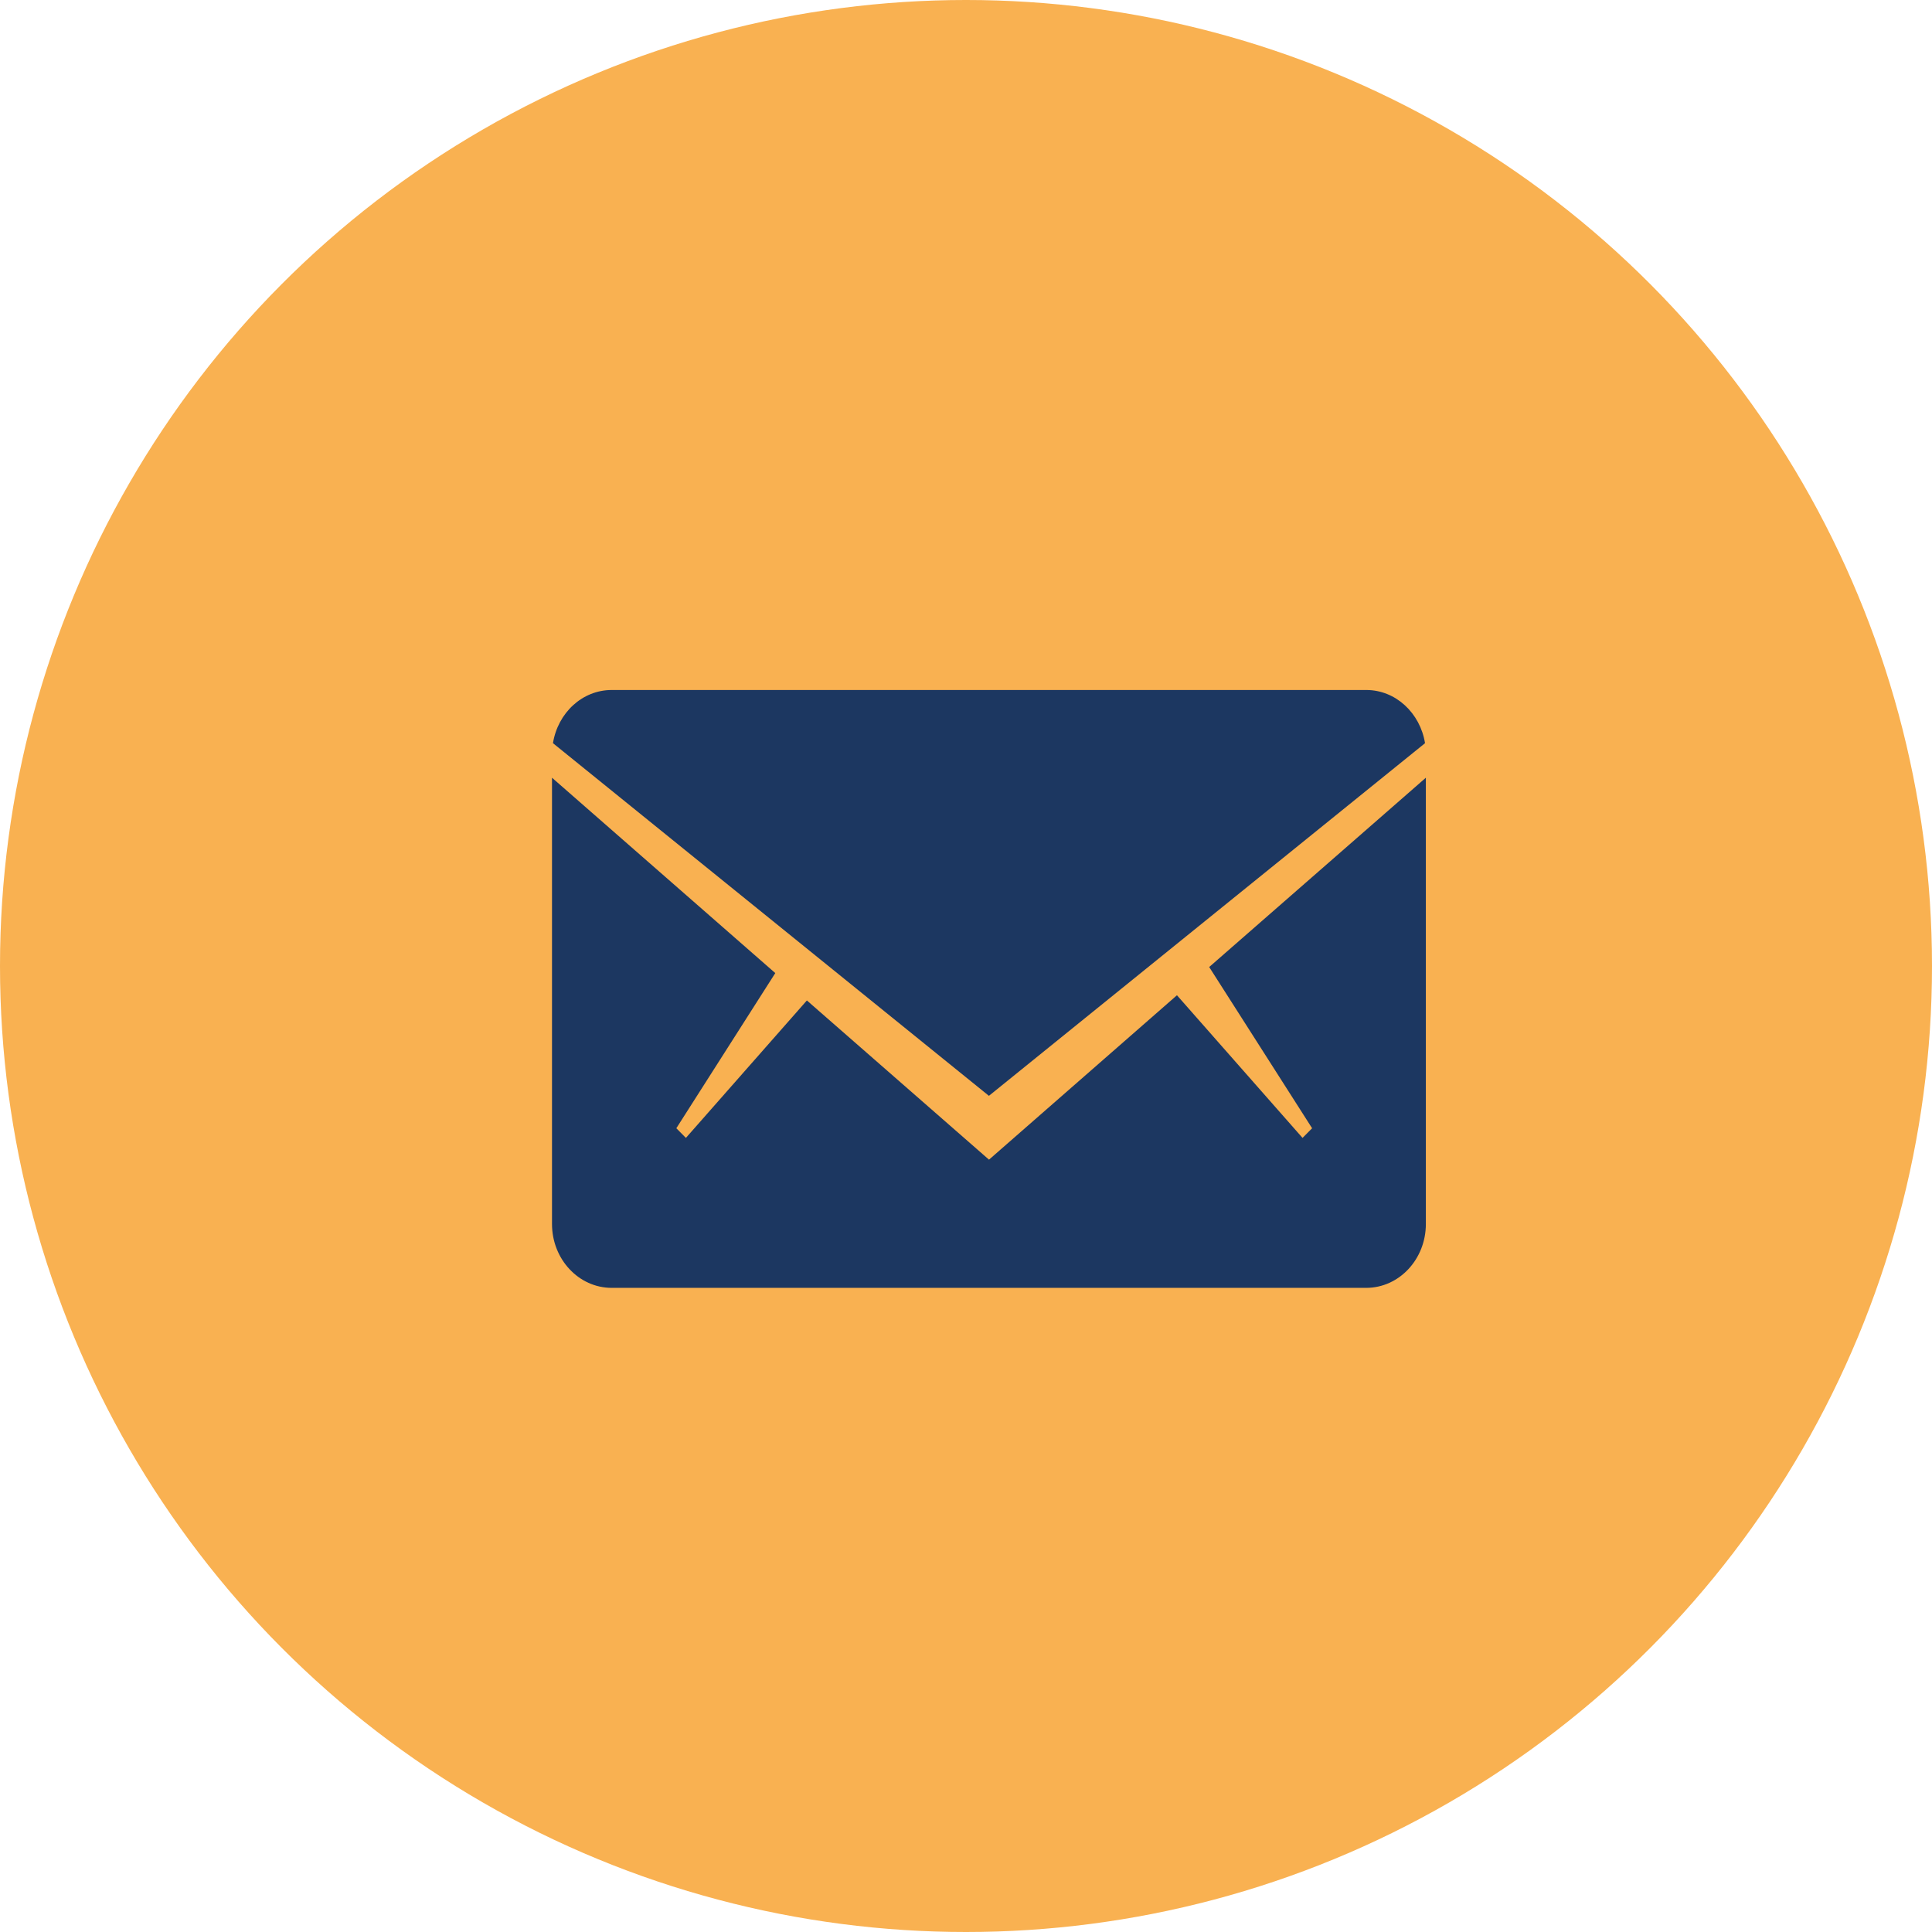 <?xml version="1.0" encoding="UTF-8"?>
<svg xmlns="http://www.w3.org/2000/svg" width="42" height="42" viewBox="0 0 42 42" fill="none">
  <circle cx="21" cy="21" r="21" fill="#F9B151"></circle>
  <g clip-path="url(#clip0_7765_2359)">
    <path d="M21.5 23.821L30.979 16.156C30.873 15.502 30.343 15 29.702 15H13.298C12.657 15 12.127 15.498 12.021 16.156L21.5 23.824V23.821Z" fill="#1C3761"></path>
    <path d="M26.288 21.024L28.524 24.527L28.316 24.737L25.586 21.636L21.5 25.21L17.541 21.749L14.911 24.737L14.703 24.527L16.854 21.154L12 16.907V26.608C12 27.375 12.581 27.997 13.298 27.997H29.699C30.416 27.997 30.997 27.375 30.997 26.608V16.907L26.285 21.024H26.288Z" fill="#1C3761"></path>
  </g>
  <defs>
    <clipPath id="clip0_7765_2359">
      <rect width="19" height="13" fill="white" transform="translate(12 15)"></rect>
    </clipPath>
  </defs>
</svg>
